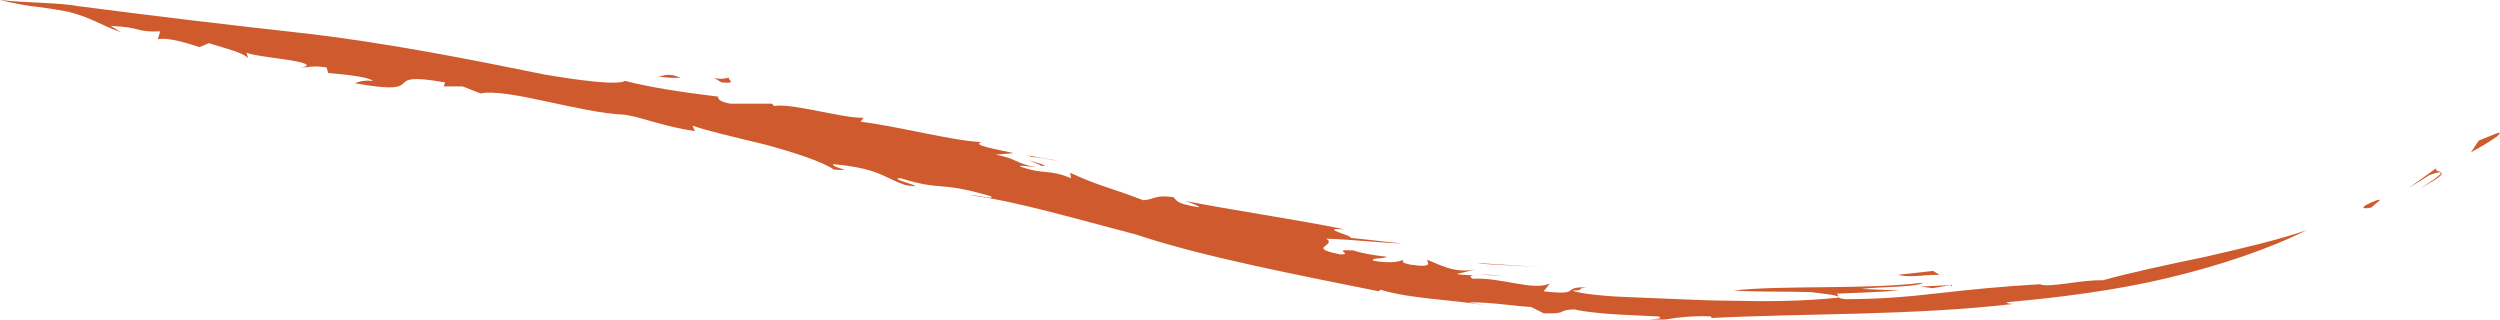 <?xml version="1.0" encoding="utf-8"?>
<!-- Generator: Adobe Illustrator 18.1.1, SVG Export Plug-In . SVG Version: 6.00 Build 0)  -->
<svg version="1.1" id="Calque_1" xmlns="http://www.w3.org/2000/svg" xmlns:xlink="http://www.w3.org/1999/xlink" x="0px" y="0px"
	 viewBox="0 0 318.4 40.7" enable-background="new 0 0 318.4 40.7" xml:space="preserve">
<g>
	<path fill="#CF5A2D" d="M318,17.4c1.2-1.1-0.7-0.1-2.3,0.5l-1,1.5C315.8,18.8,317,18.1,318,17.4z"/>
	<path fill="#CF5A2D" d="M310.3,21.4c-1.2,0.9-2.4,1.7-3.6,2.6c0.9-0.6,1.8-1.1,2.7-1.7c3.4-1.2,0,1-1.2,1.7
		C313.3,21.3,309.7,22.2,310.3,21.4z"/>
	<path fill="#CF5A2D" d="M302.7,25.5c-2.6,1-1.7,1.2-0.6,0.9C302.2,26.1,303.8,25.2,302.7,25.5z"/>
	<path fill="#CF5A2D" d="M131,20.4c0.7,0.3,1.6,0.6,1.5,0.7C133.3,21.2,133.5,21.1,131,20.4z"/>
	<path fill="#CF5A2D" d="M132.4,21.1l-0.6-0.1L132.4,21.1C132.4,21.2,132.4,21.2,132.4,21.1z"/>
	<path fill="#CF5A2D" d="M187,38.5c3.2,0,5,0.4,8,0.6l1.6,0.8c3.3,0.1,1.5-0.4,3.9-0.5c2.9,0.7,9.3,0.8,10.7,0.9
		c1,0.4-1.3,0.3-1.8,0.5c1.9,0,2.9-0.1,3.9-0.3c1.1-0.1,2.2-0.3,4.6-0.2l0.1,0.2c11.4-0.6,25.8-0.3,38.5-1.8c-0.9,0-0.7-0.1-1-0.2
		c6.7-0.6,13.9-1.5,20.6-3.1c6.7-1.6,12.9-3.7,17.7-6.1c-3.4,1.2-8.1,2.3-12.9,3.4c-4.8,1-9.5,2-13.1,3c-2.7-0.1-6.8,1-8,0.5
		c-5.2,0.3-8.9,0.7-12.5,1.1c-3.6,0.4-7.2,0.8-12.2,0.8c-1.4-0.1-0.7-0.4-1.2-0.7c2.7-0.1,5.3-0.2,8-0.4l-4.8-0.2
		c2.1-0.3,7.2-0.2,7.8-0.8c-6.9,0.9-18,0.3-24.1,1c2.8,0.2,6.4,0.1,9.8,0.2c1.5,0.2,3.8,0.4,3.6,0.7c-4.8,0.5-9.3,0.5-13.7,0.4
		c-2.2,0-4.4-0.1-6.8-0.2l-7.2-0.3c-2.5-0.1-5.9-0.5-6.2-0.8c1.6,0,0.4-0.3,1.8-0.4c-3.5-0.1-0.4,1.1-5.5,0.5l0.8-1
		c-2.1,1-6.2-0.8-9.8-0.6c-1.2-0.6,1.2-0.6,3.9-0.3c-3.1-0.5-3.5,0.1-6-0.3l2.5-0.6c-2.8,0.6-4.8-0.7-6.2-1.2
		c-0.2,0.2,1.1,1.1-2.2,0.6c-1.4-0.3-0.7-0.4-1-0.6c-0.2,0.2-1.5,0.5-3.7,0.1c-0.4-0.4,1.5-0.2,1.7-0.5c-1.7-0.2-3-0.4-4.2-0.8
		c-3-0.2,0.1,0.5-1.7,0.5c-4.5-0.9-0.3-1.1-1.8-2c3.4,0.1,7.8,0.6,9.6,0.6c-2.2-0.2-4.3-0.5-6.5-0.7c0.4-0.3-4.3-1.3-0.8-1.1
		c-6.4-1.3-14.1-2.4-20.2-3.6c0.8,0.3,1.9,0.7,1.7,0.8c-3.2-0.5-2.7-0.9-3.3-1.3c-2.4-0.3-2.3,0.3-3.8,0.4c-4.7-1.8-5.4-1.7-9.3-3.5
		l0.1,0.7c-2.8-1.2-3.4-0.4-6.5-1.5c-0.1-0.2,1.1,0,2.1,0.1c-2.8-0.5-2.4-1.1-5.2-1.6l2.3-0.2c-2.2-0.5-5.4-1-4.1-1.4
		c-3.9-0.2-10.5-2-15.4-2.6l0.4-0.5c-2.6,0.1-9.1-1.9-11.4-1.5l-0.3-0.3L93,13.2c-2.2-0.4-1.3-1.1-1.6-0.9c-4.9-0.6-8.7-1.2-11.8-2
		c-0.9,0.6-6.1-0.1-10.2-0.8c-9.8-2-20-4-30.1-5.2C29.3,3.2,19.3,2,10.1,0.8C7.4,0.3,3.5,0.4,0,0c4.1,1,4.6,0.7,8.7,1.5
		c3.1,0.8,4.1,1.7,6.7,2.6l-1.3-0.8C18.4,3.5,17,4.1,20.4,4l-0.3,1c1.3-0.3,4.1,0.6,5.3,1l1.2-0.5c2.6,0.8,4.3,1.2,5,1.9l-0.2-0.7
		c0.5,0.3,3,0.6,5.1,0.9c2,0.3,3.5,0.7,1.9,1c0.8,0,1.5-0.3,3.2,0l0.2,0.7c2.4,0.2,5.1,0.5,5.7,1c-1.3-0.1-1.8,0.1-2.3,0.3
		c10.1,1.8,2.5-1.7,11.5-0.1L56.5,11l2.4,0l2.3,0.9c3.5-0.7,12.7,2.5,18.3,2.7c2.2,0.3,4.9,1.5,9,2.1L88.2,16
		c1.6,0.6,5.5,1.5,9.2,2.4c3.7,1,7.4,2.2,8.8,3.2c3.1,0.2-0.3-0.2-0.1-0.7c6.1,0.6,6.3,1.7,9.3,2.7c3.7,0.5-2.7-0.9-0.7-0.9
		c5.5,1.7,4.7,0.3,11.5,2.3c0.6,0.5-1.8-0.2-2.6-0.1c5,0.5,13.9,3.1,21.2,5c8.3,2.8,20.9,5.2,30.8,7.2l0.2-0.2
		c4.1,1.2,8.7,1.2,13.5,2L187,38.5z"/>
	<path fill="#CF5A2D" d="M247,35l-0.8-0.5l-4.5,0.5C243.5,35.4,244.5,35,247,35z"/>
	<polygon fill="#CF5A2D" points="246.1,36.7 248.5,36.3 244.6,36.5 	"/>
	<path fill="#CF5A2D" d="M188.2,33.5l0.6,0.1c2.9,0.2,5.8,0.3,8.7,0.5C194.4,33.9,191.3,33.7,188.2,33.5z"/>
	<path fill="#CF5A2D" d="M131.4,20c1,0,2.4,0.4,3.5,0.5l-4-0.7L131.4,20z"/>
	<path fill="#CF5A2D" d="M93,9.8c-1.7,0.7-3-0.5-1.1,0.7C94.3,10.7,92.2,10,93,9.8z"/>
	<path fill="#CF5A2D" d="M83.8,9.7c1.4,0.3,2.2,0.2,2.9,0.2C84.9,9.2,84.8,9.7,83.8,9.7z"/>
</g>
</svg>
